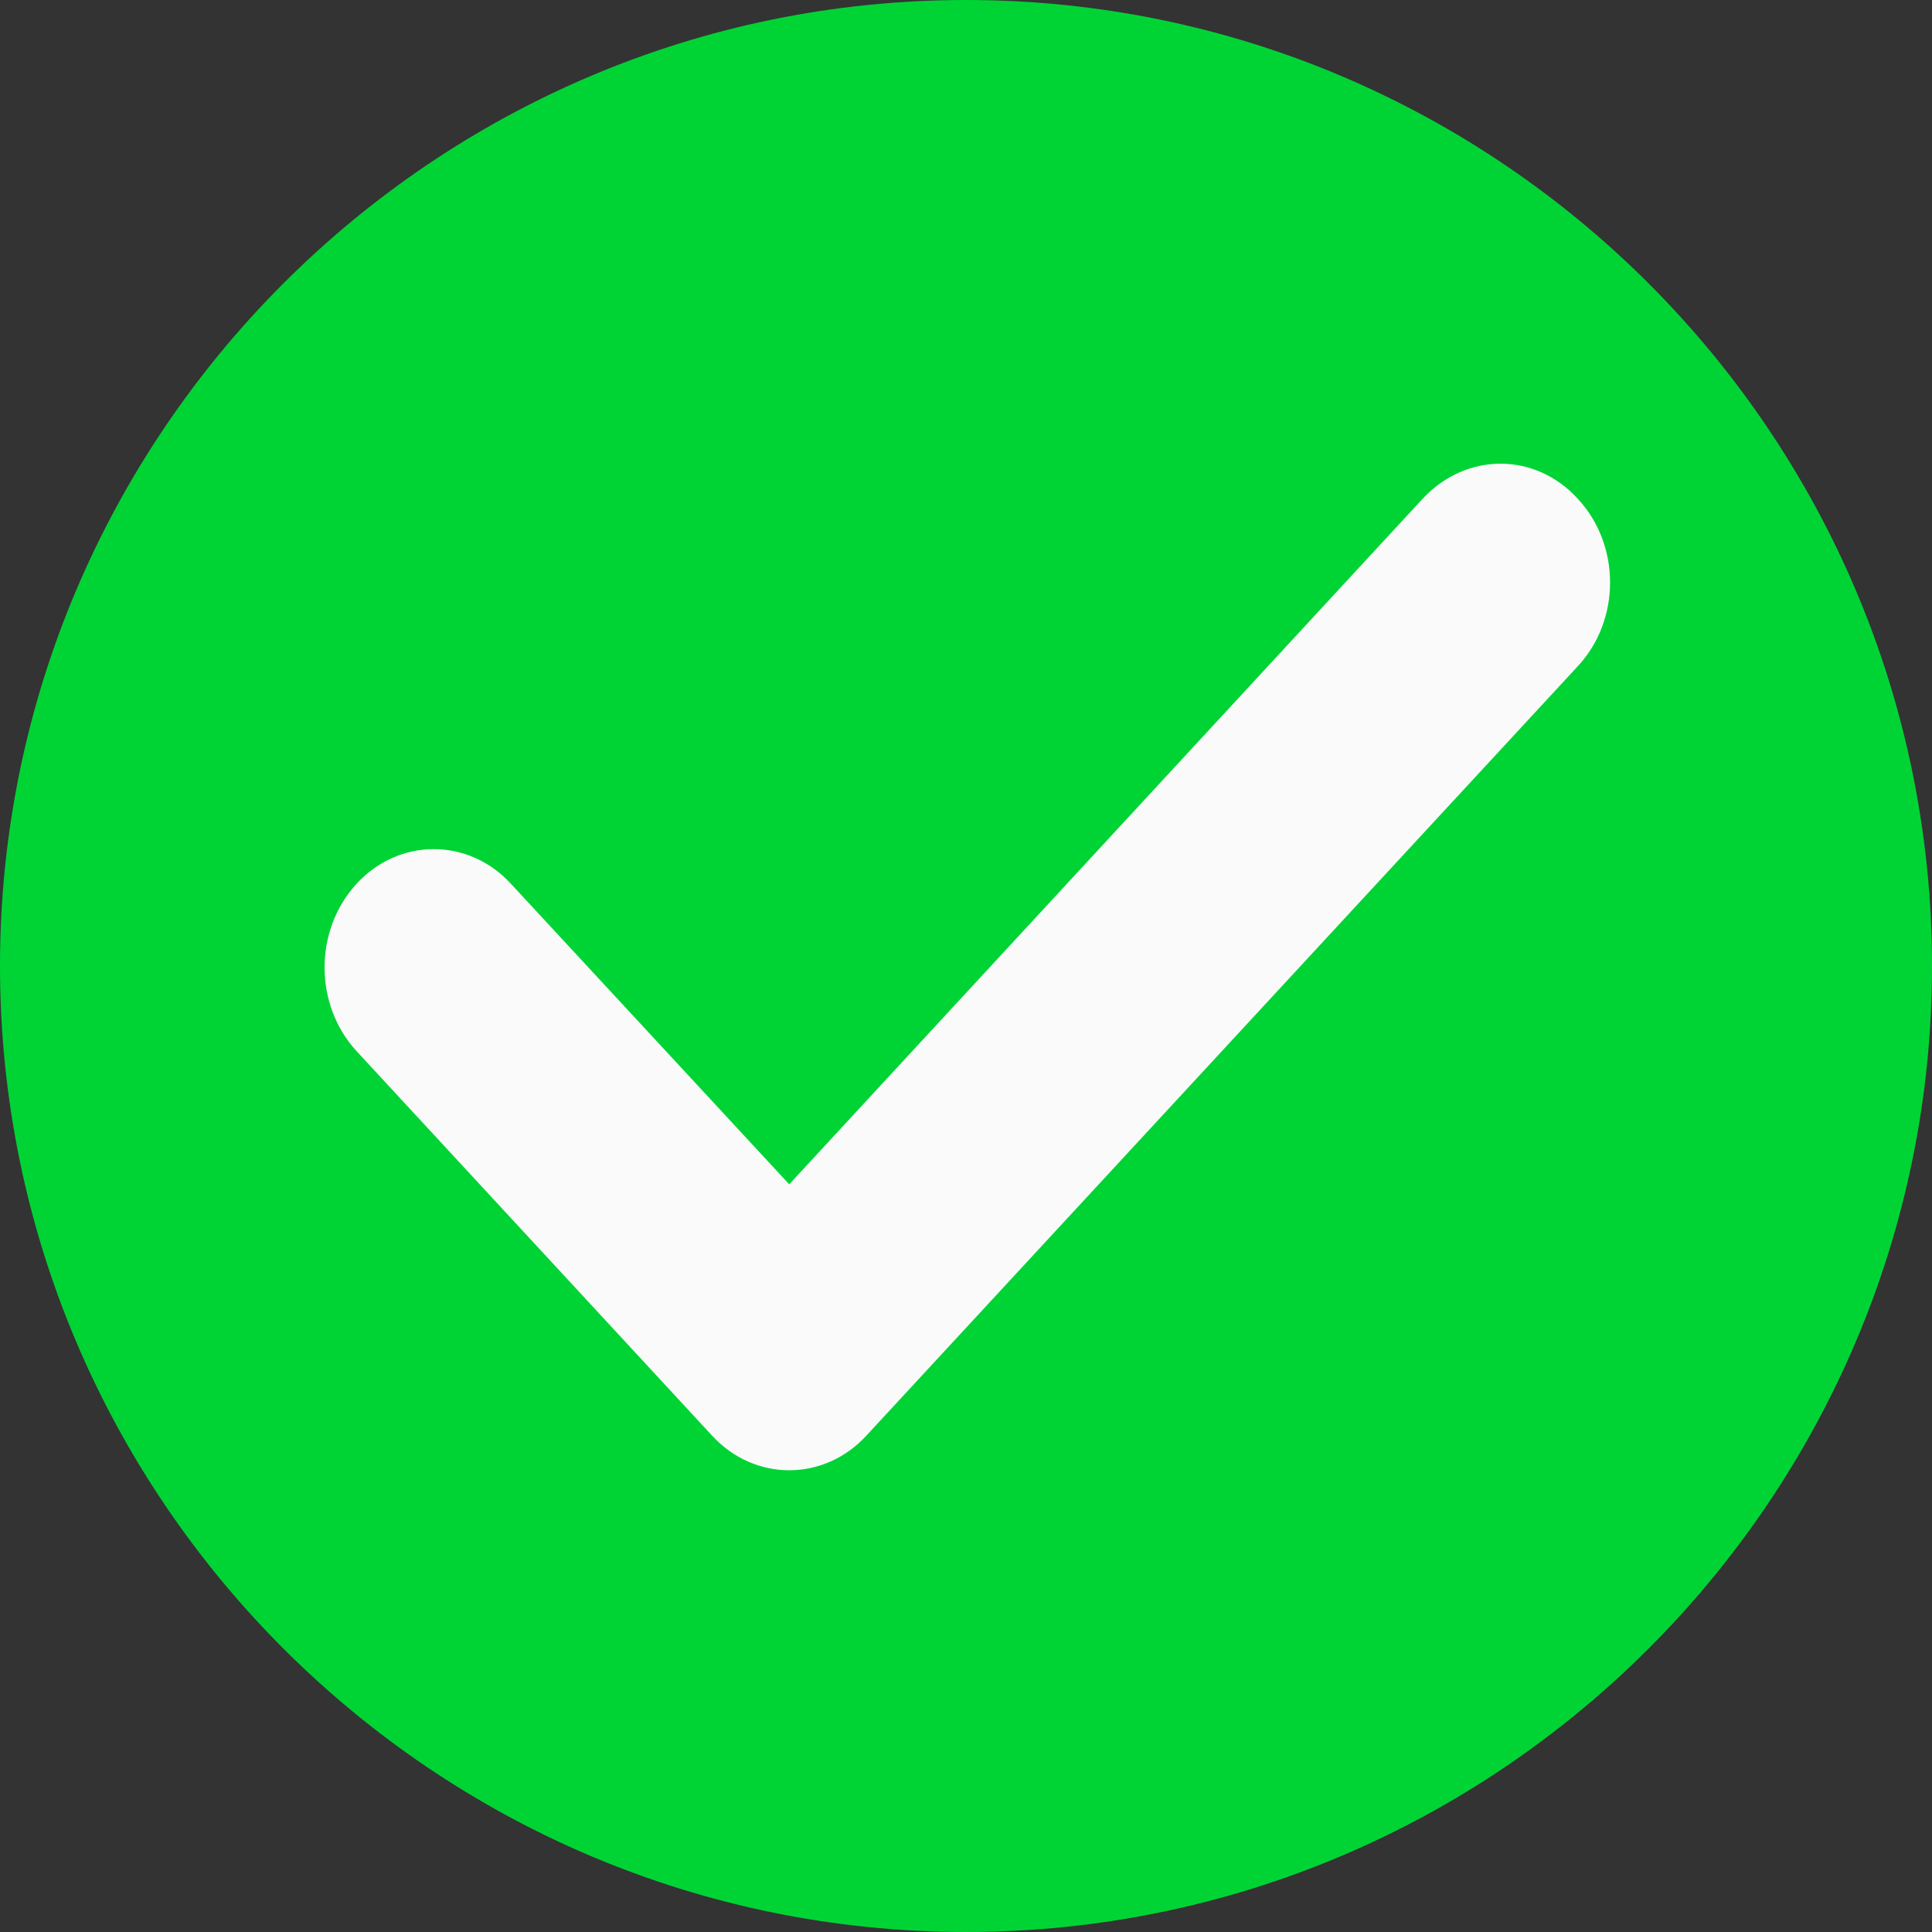 <svg height="20" viewBox="0 0 20 20" width="20" xmlns="http://www.w3.org/2000/svg"><rect x="0" y="0" width="20" height="20" fill="#333333" stroke="none"/><path d="m10 0c-5.51 0-10 4.49-10 10s4.49 10 10 10 10-4.49 10-10-4.49-10-10-10z" fill="#00d435"/><path d="m16.33 6.9-7.36 7.96c-.22.24-.51.36-.8.36s-.58-.12-.8-.36l-3.68-3.98c-.44-.48-.44-1.25 0-1.73s1.16-.48 1.6 0l2.88 3.11 6.56-7.1c.45-.48 1.16-.48 1.6 0 .45.48.45 1.26 0 1.74z" fill="#fafafa"/></svg>